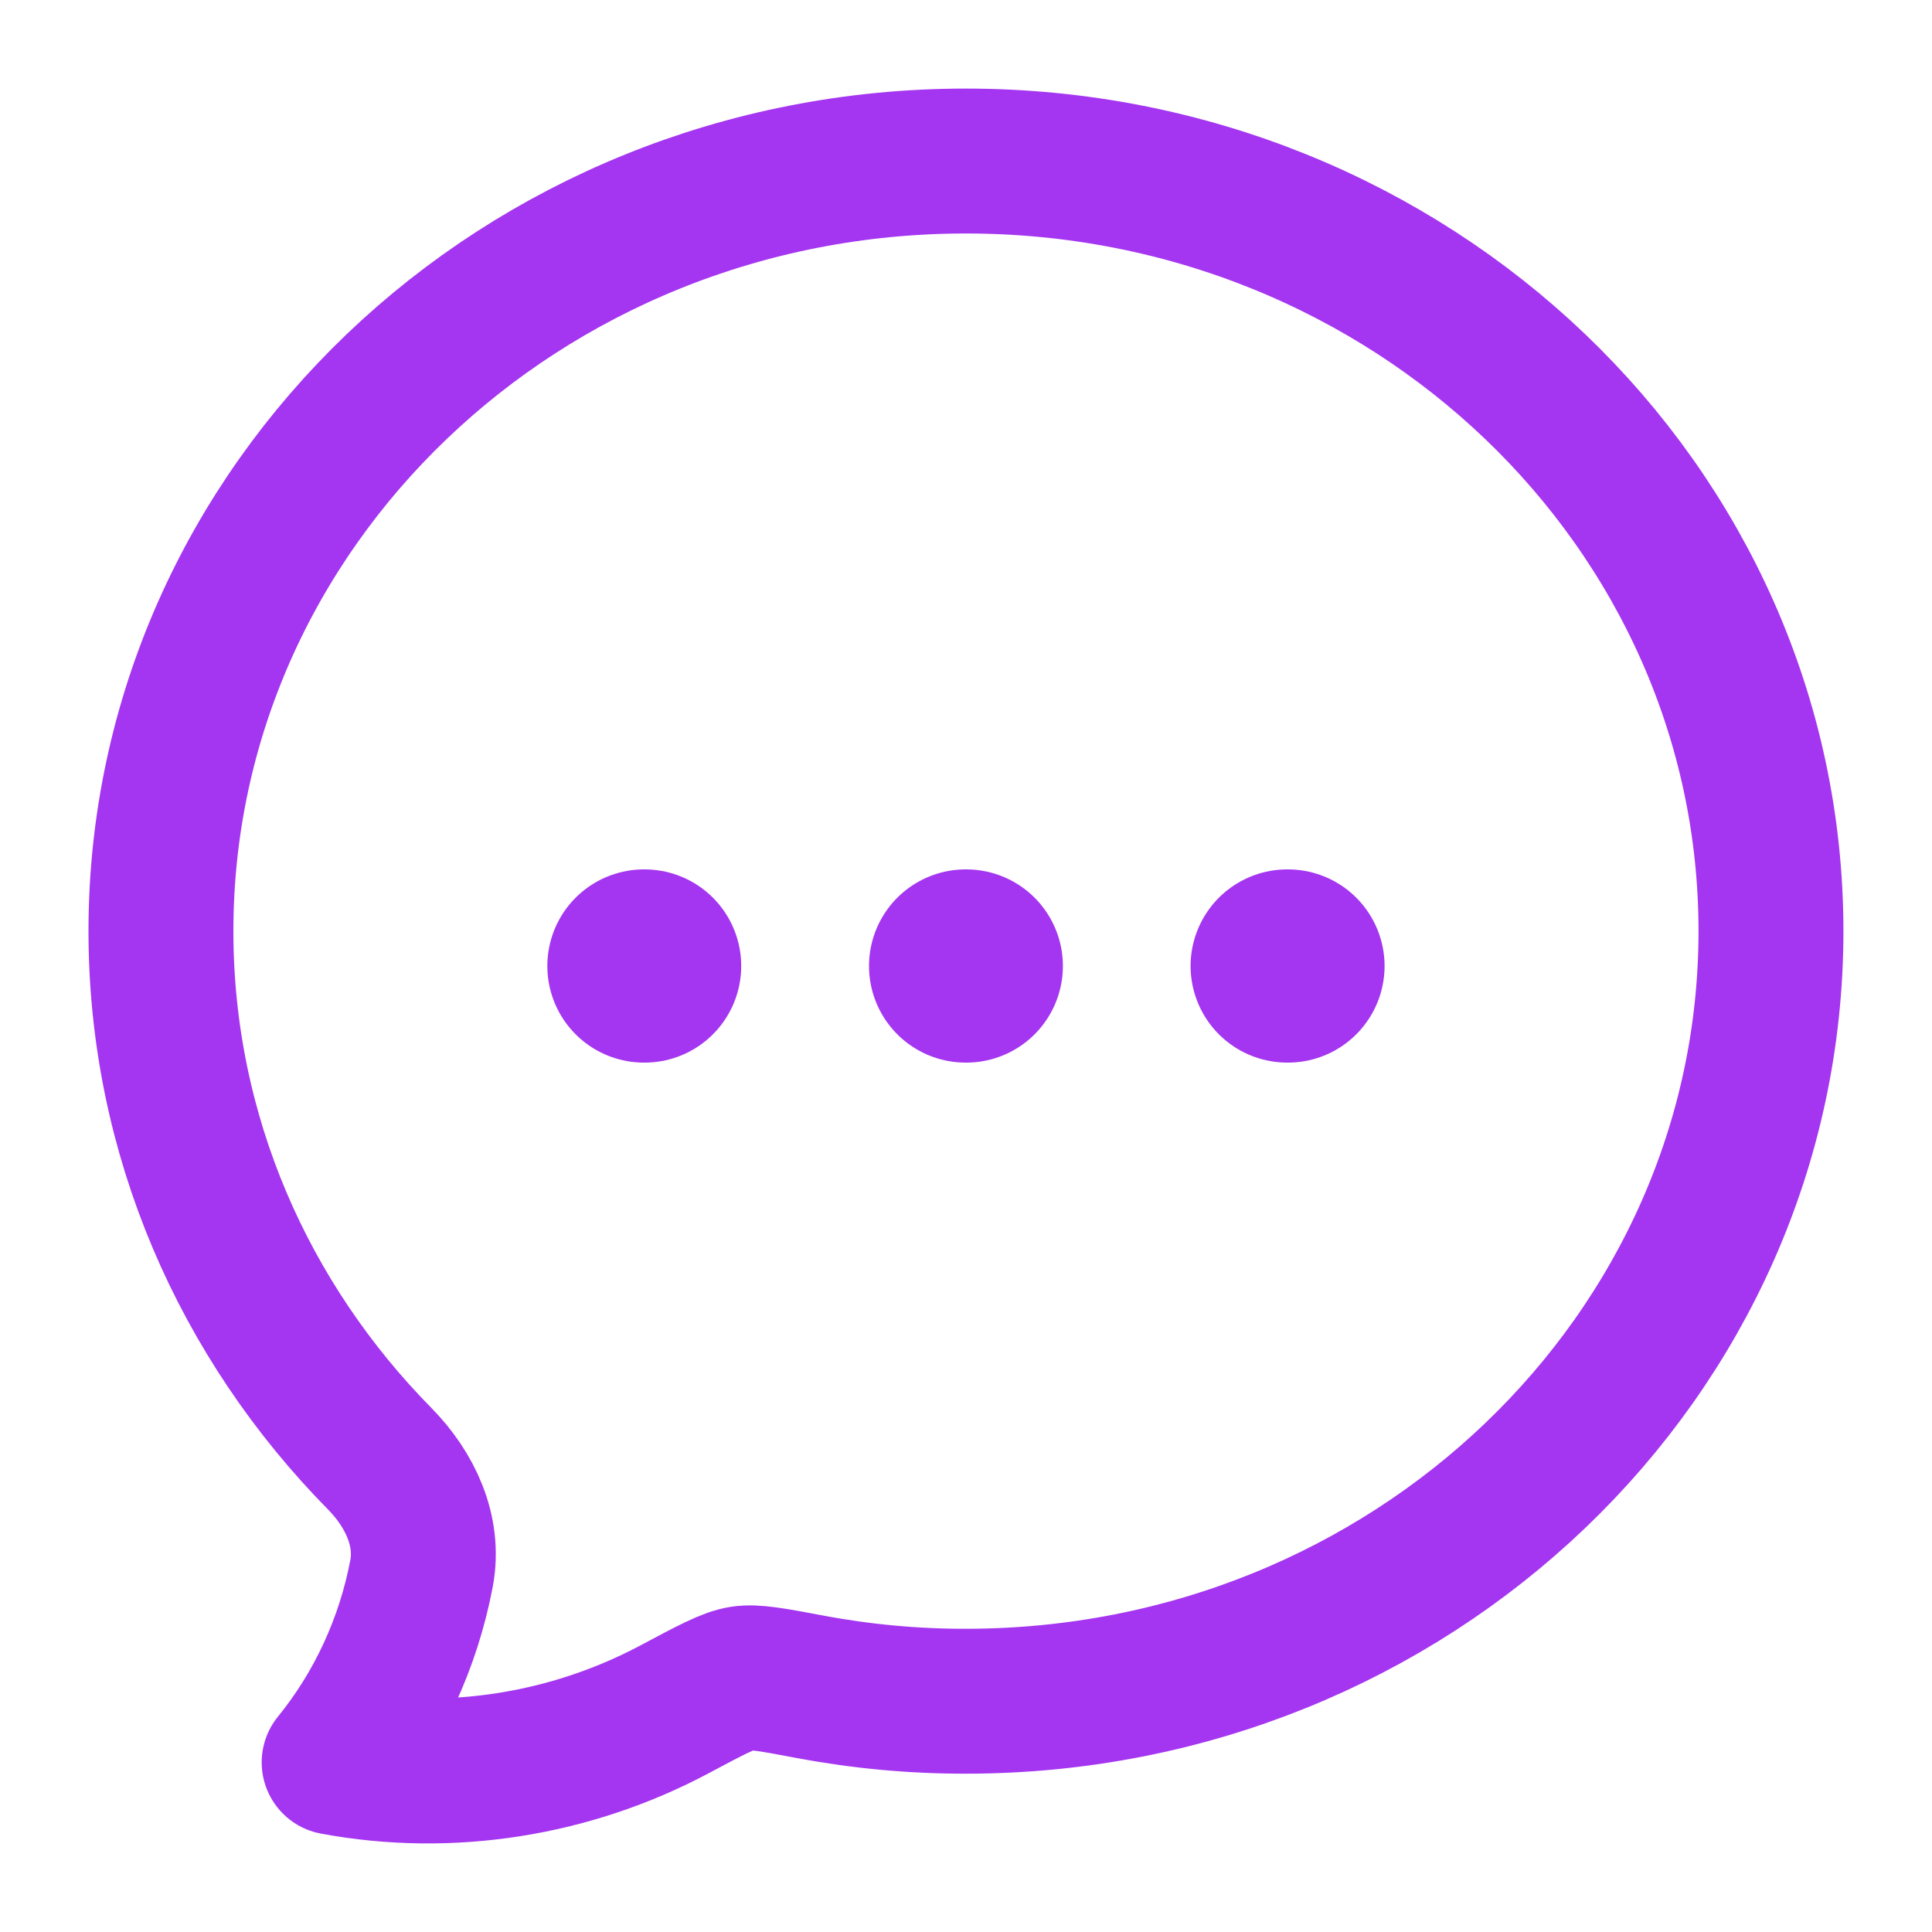 <svg width="20" height="20" viewBox="0 0 20 20" fill="none" xmlns="http://www.w3.org/2000/svg">
<g clip-path="url(#clip0_5307_3213)">
<path d="M18.333 9.639C18.333 14.041 14.601 17.611 9.999 17.611C9.458 17.612 8.919 17.562 8.387 17.462C8.005 17.39 7.813 17.354 7.68 17.375C7.546 17.395 7.357 17.495 6.979 17.697C5.908 18.266 4.659 18.467 3.459 18.244C3.915 17.683 4.227 17.009 4.364 16.287C4.447 15.845 4.241 15.416 3.932 15.102C2.527 13.676 1.666 11.754 1.666 9.639C1.666 5.236 5.397 1.667 9.999 1.667C14.601 1.667 18.333 5.236 18.333 9.639Z" stroke="#A435F0" stroke-width="1.5" stroke-linejoin="round"/>
<path d="M9.996 10H10.003M13.325 10H13.333M6.666 10H6.673" stroke="#A435F0" stroke-width="2" stroke-linecap="round" stroke-linejoin="round"/>
</g>
<defs>
<clipPath id="clip0_5307_3213">
<rect width="20" height="20" fill="white"/>
</clipPath>
</defs>
</svg>
